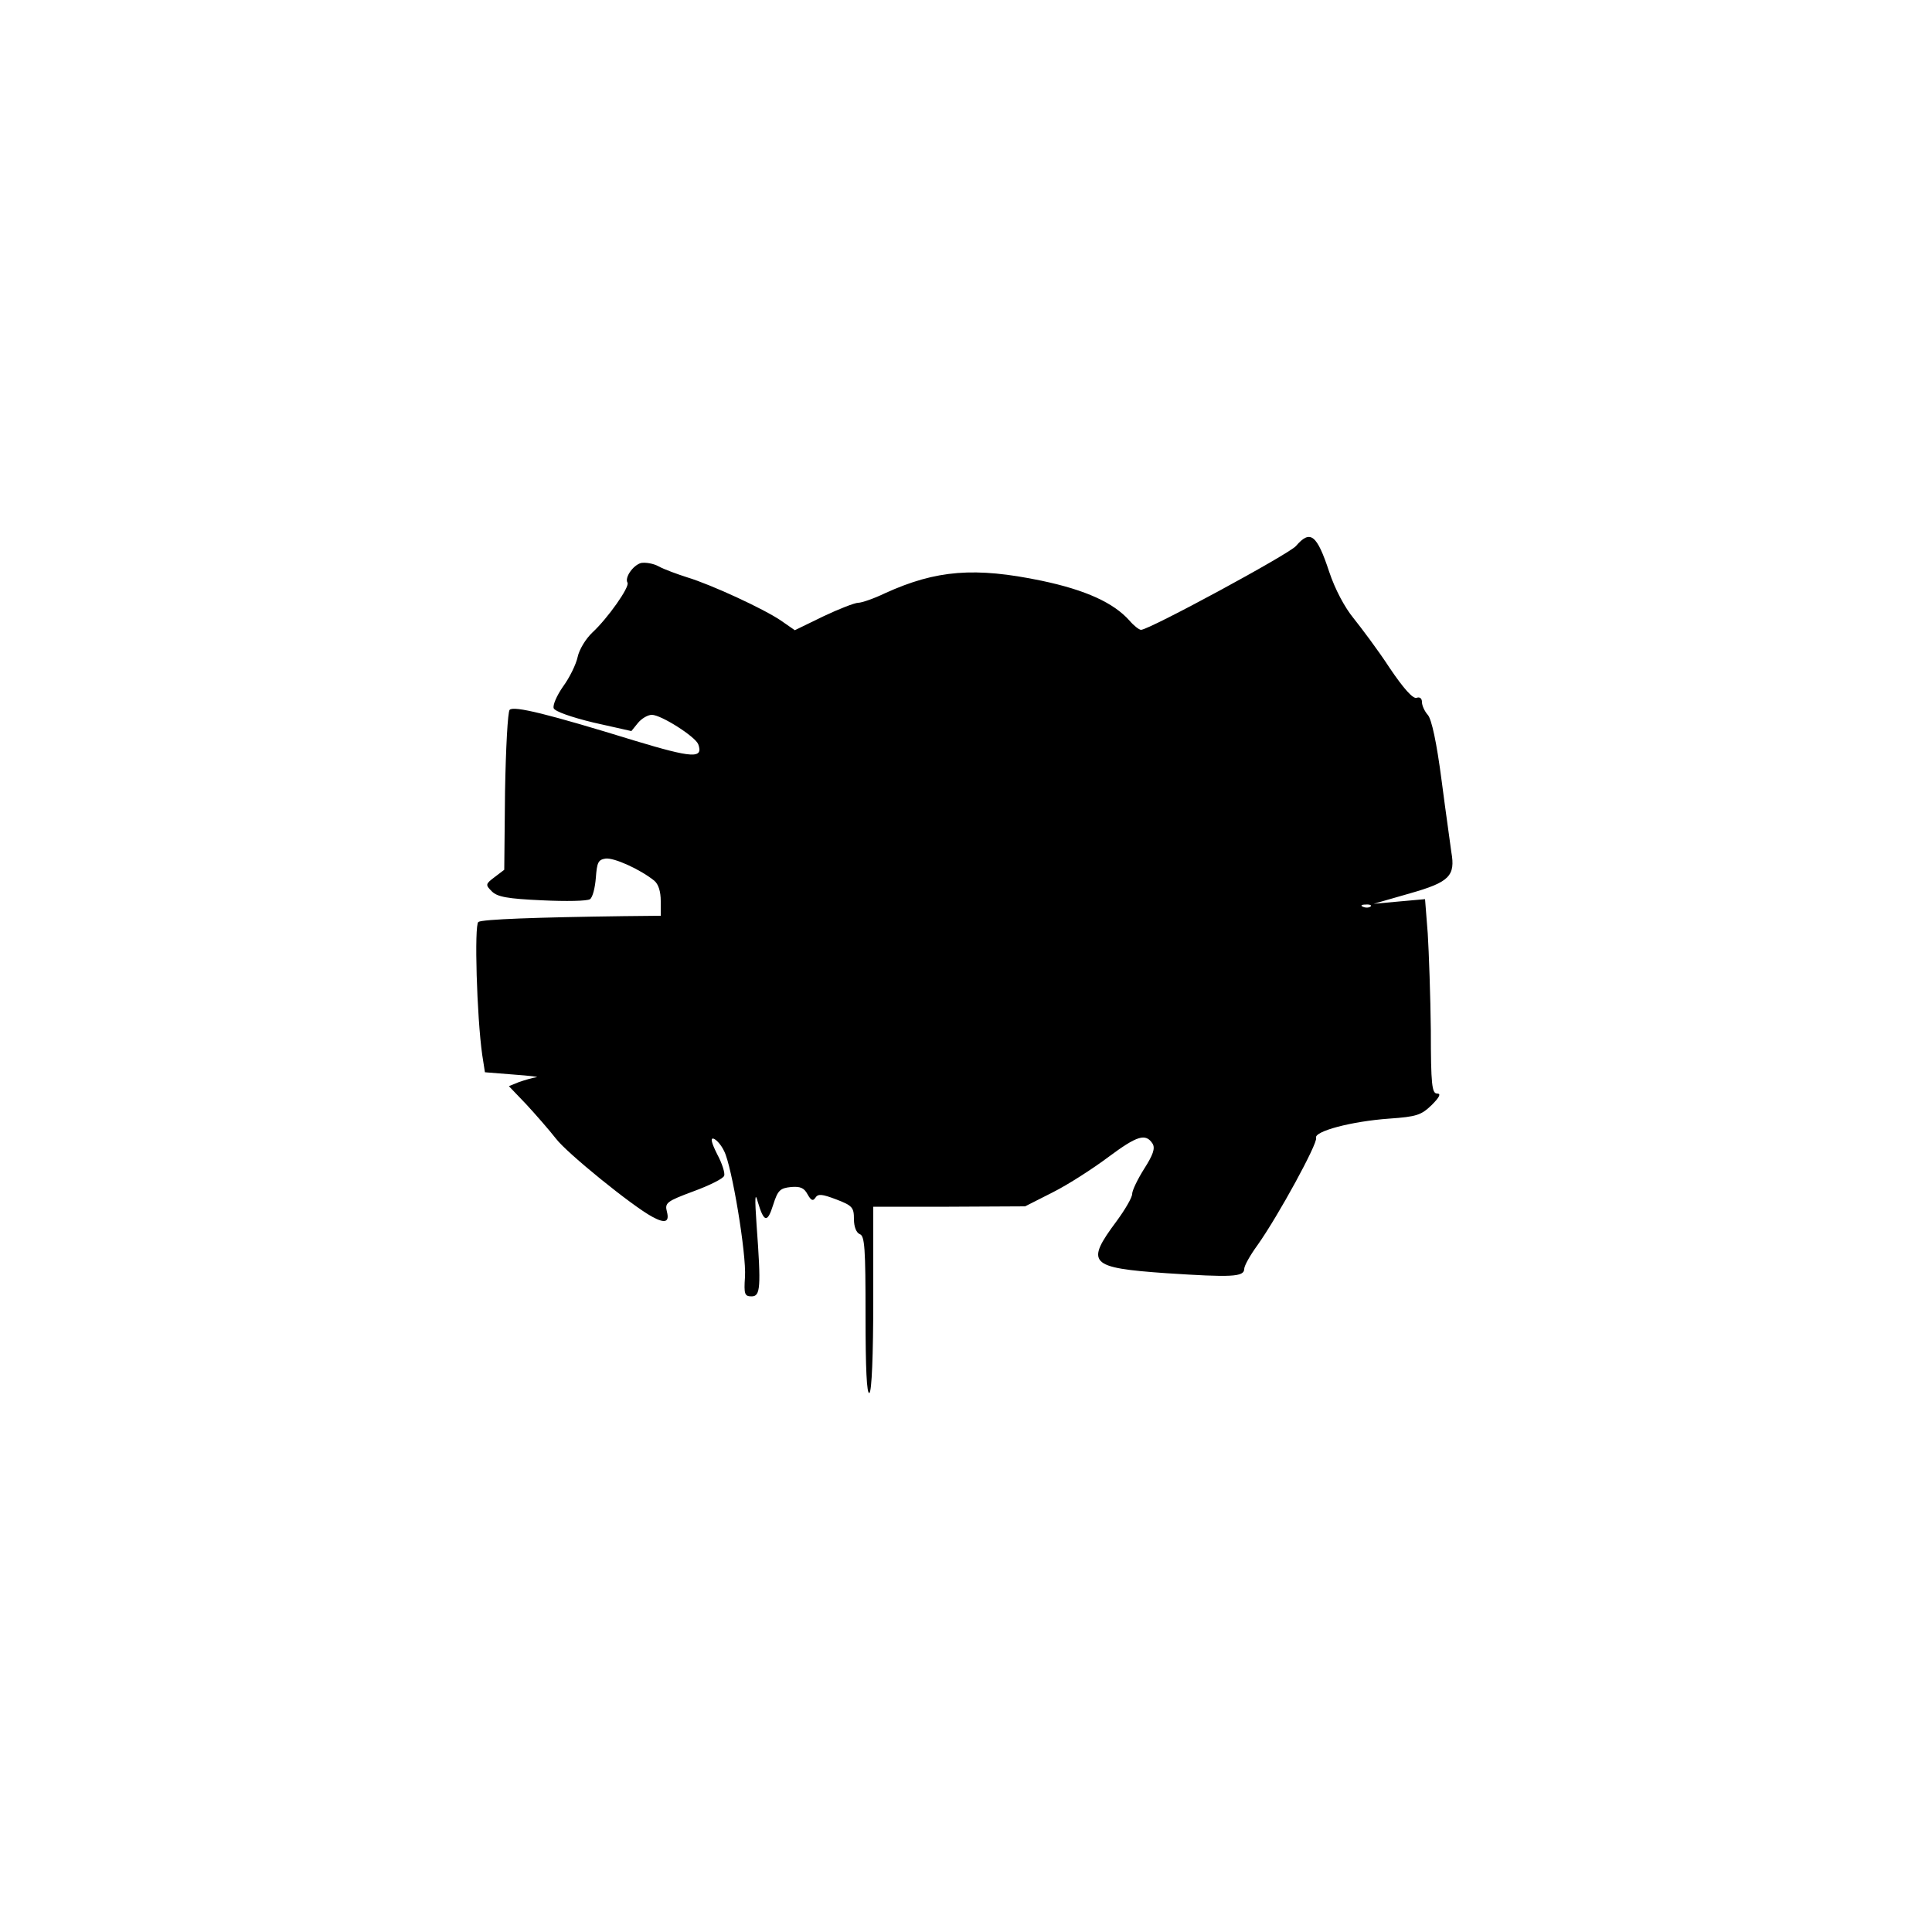 <?xml version="1.0" encoding="UTF-8" standalone="yes"?>
<svg version="1.0" xmlns="http://www.w3.org/2000/svg" width="100mm" height="100mm" viewBox="0 0 500 500" preserveAspectRatio="xMidYMid meet">
  <g transform="translate(0,500) scale(0.1,-0.1)" fill="#000000" stroke="none">
    <path d="M3354 3587 c-18 -21 -380 -217 -401 -217 -5 0 -19 11 -30 24 -41 46
-113 79 -227 103 -173 36 -273 28 -405 -32 -29 -14 -61 -25 -70 -25 -9 0 -50
-16 -90 -35 l-74 -36 -36 25 c-44 30 -180 93 -243 112 -25 8 -58 20 -73 28
-14 8 -35 11 -46 9 -21 -6 -43 -38 -35 -51 6 -11 -51 -92 -91 -129 -17 -16
-34 -44 -38 -63 -4 -19 -21 -54 -38 -77 -16 -23 -27 -48 -24 -56 3 -8 45 -23
103 -37 l98 -22 17 21 c9 11 25 21 36 21 24 0 112 -56 120 -76 14 -38 -15 -36
-164 9 -224 69 -313 91 -324 80 -5 -5 -10 -100 -12 -212 l-2 -202 -25 -19
c-24 -18 -24 -20 -7 -37 14 -14 40 -19 130 -23 62 -3 117 -2 124 3 7 5 13 30
15 55 3 40 6 47 25 50 22 3 90 -28 126 -57 11 -9 17 -28 17 -53 l0 -38 -97 -1
c-224 -3 -364 -8 -375 -15 -11 -7 -4 -246 10 -344 l7 -45 75 -6 c41 -3 67 -6
58 -7 -9 -1 -29 -7 -44 -12 l-27 -11 45 -47 c24 -26 59 -66 77 -89 28 -37 197
-174 249 -202 33 -18 45 -14 38 13 -6 23 -1 27 69 53 41 15 77 33 79 40 3 6
-5 32 -18 56 -15 30 -18 43 -9 40 8 -3 20 -17 27 -32 20 -38 58 -267 54 -326
-3 -44 -1 -50 17 -50 23 0 25 22 13 185 -5 72 -4 86 3 60 16 -54 25 -56 40 -8
12 38 18 43 46 46 24 2 34 -2 43 -19 9 -16 14 -18 20 -9 7 11 17 10 54 -4 42
-16 46 -21 46 -51 0 -20 6 -35 15 -39 13 -4 15 -37 15 -211 0 -135 3 -204 10
-200 6 4 10 96 10 244 l0 238 196 0 197 1 71 36 c40 20 105 62 145 92 74 55
96 62 114 34 7 -12 1 -29 -22 -65 -17 -27 -31 -56 -31 -65 0 -9 -18 -40 -40
-70 -82 -110 -71 -121 128 -135 168 -11 202 -10 202 11 0 8 15 35 34 61 54 76
157 265 152 278 -6 17 91 43 189 50 71 5 83 9 110 35 21 21 25 30 14 30 -13 0
-16 23 -16 163 -1 89 -5 202 -8 251 l-7 89 -67 -6 -66 -6 94 27 c102 29 118
45 107 107 -2 17 -14 99 -25 184 -13 100 -26 160 -36 171 -8 9 -15 24 -15 33
0 10 -6 14 -14 11 -9 -3 -33 23 -70 78 -30 46 -73 103 -93 128 -23 28 -48 75
-63 120 -32 97 -49 110 -86 67z m193 -933 c-3 -3 -12 -4 -19 -1 -8 3 -5 6 6 6
11 1 17 -2 13 -5z"/>
  </g>
</svg>